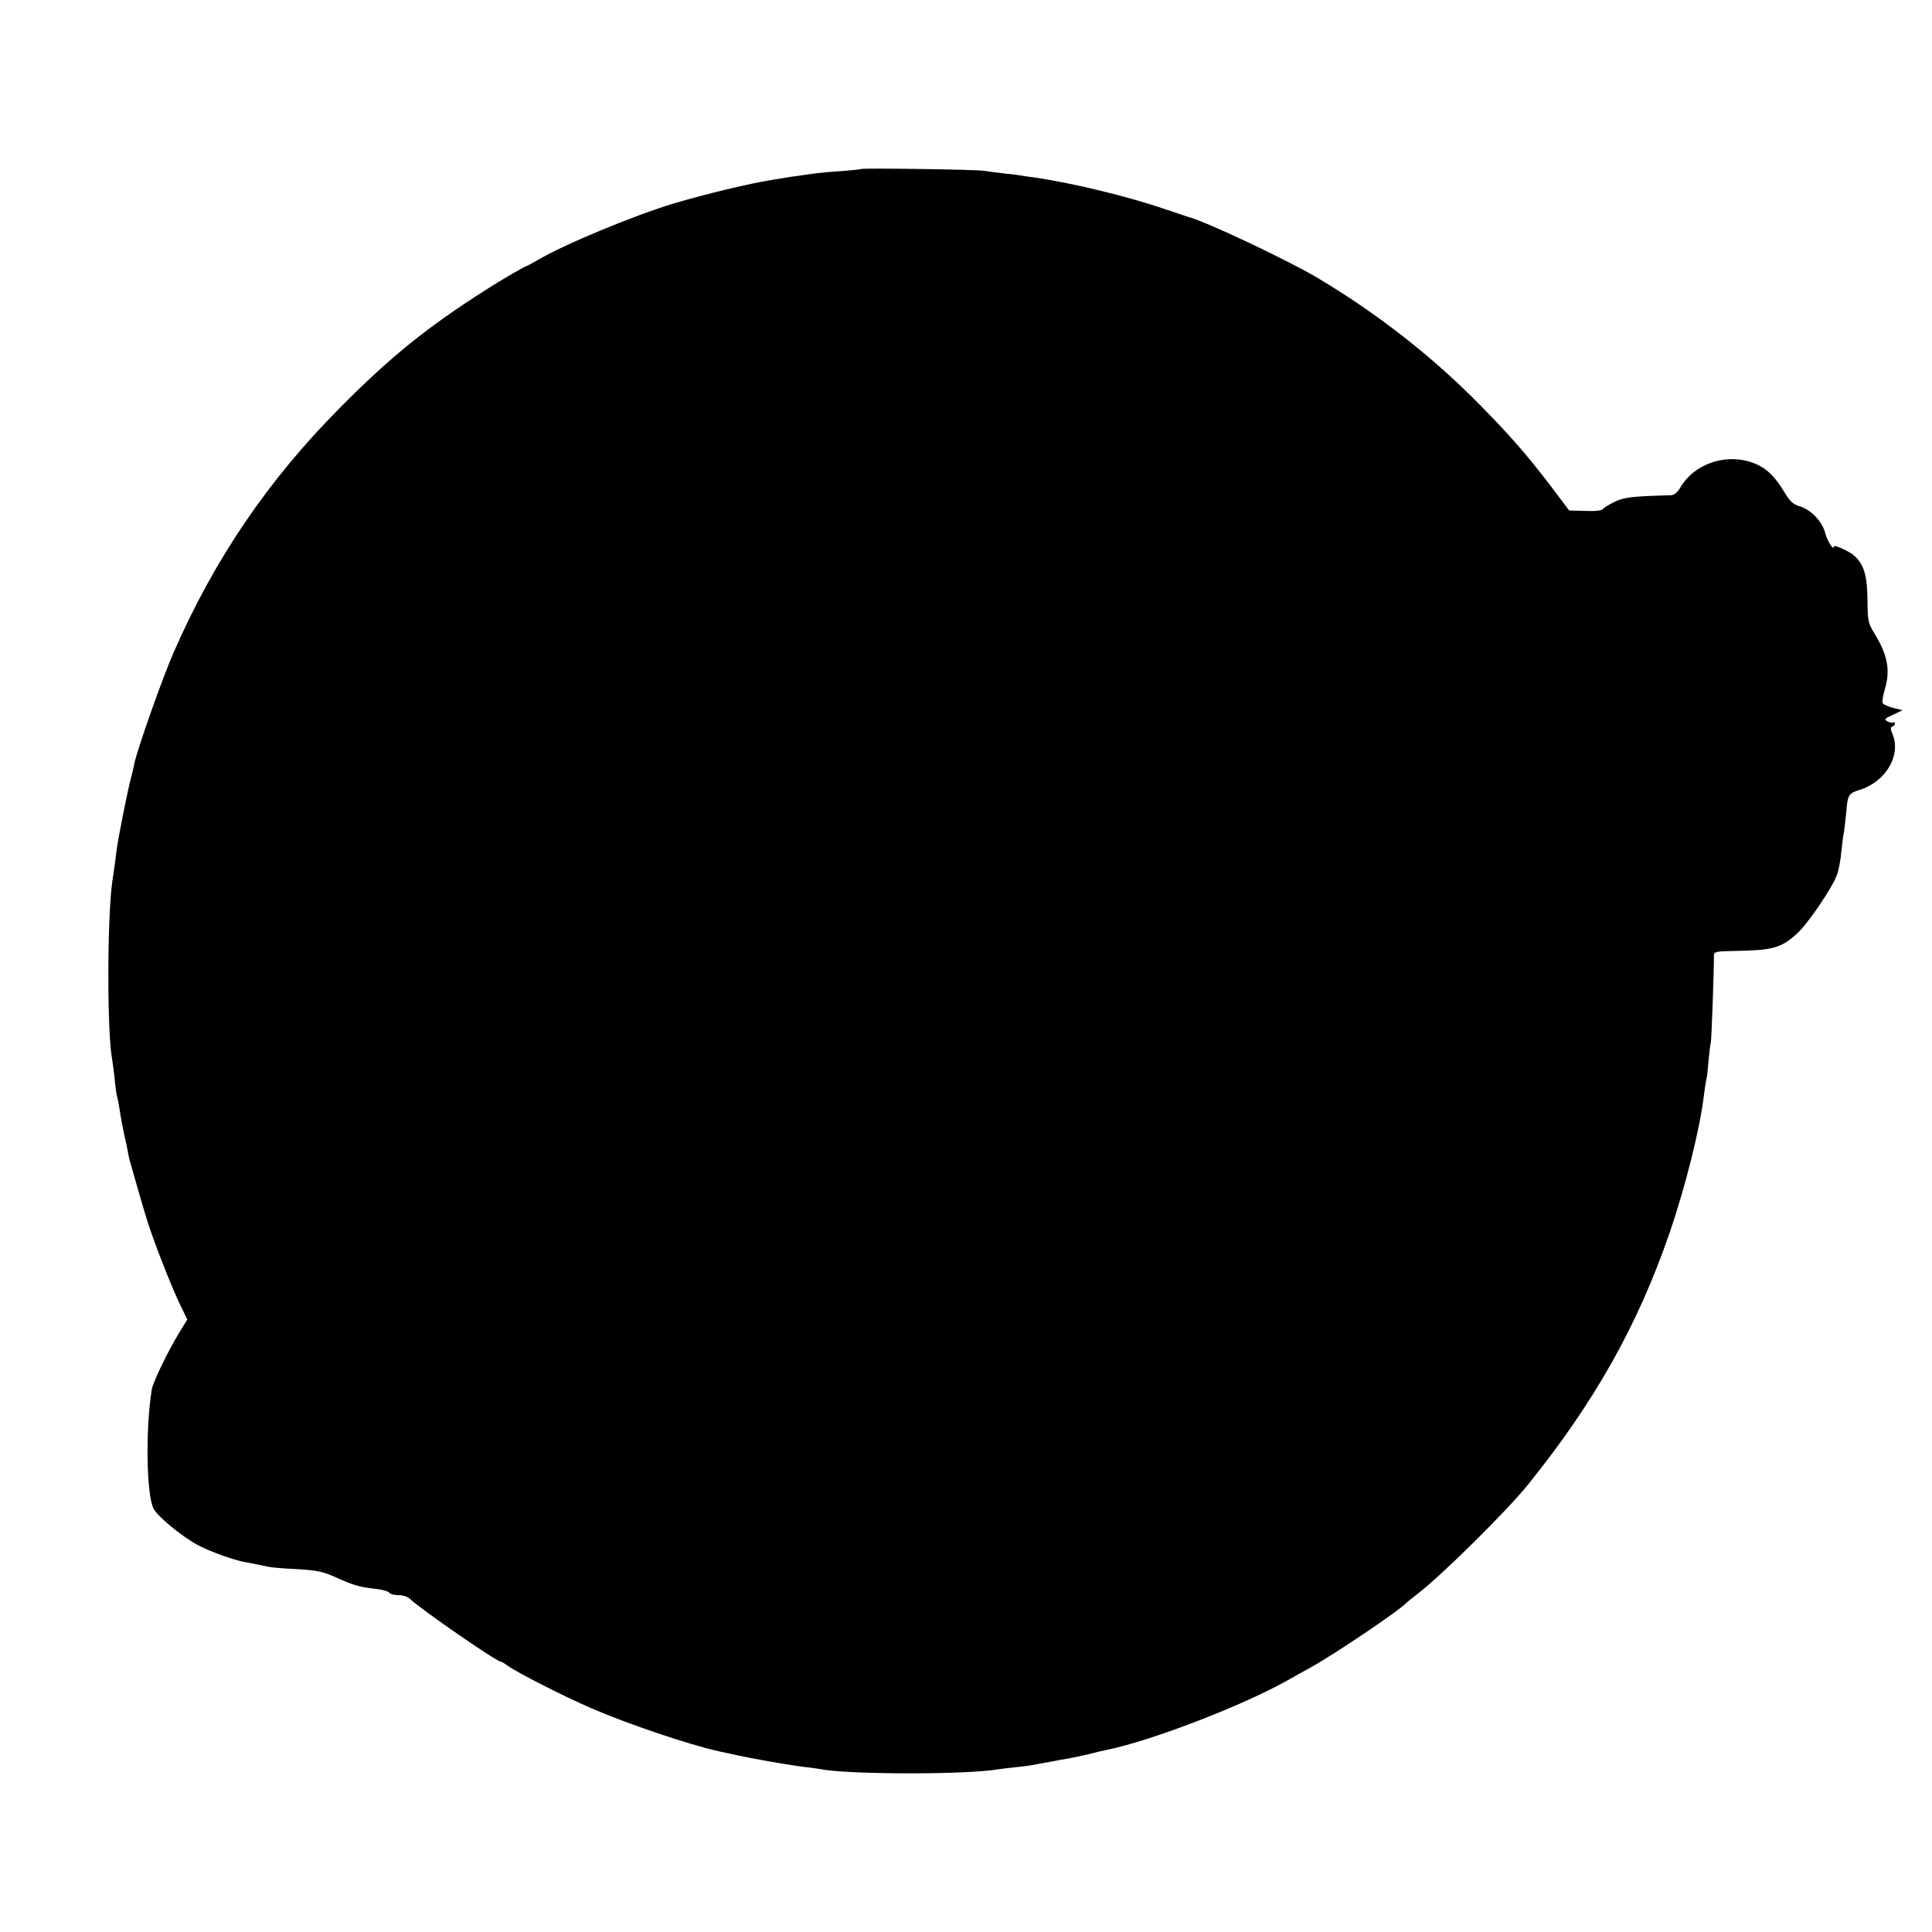 <?xml version="1.0" standalone="no"?>
<!DOCTYPE svg PUBLIC "-//W3C//DTD SVG 20010904//EN"
 "http://www.w3.org/TR/2001/REC-SVG-20010904/DTD/svg10.dtd">
<svg version="1.0" xmlns="http://www.w3.org/2000/svg"
 width="886pt" height="886pt" viewBox="0 0 886 886"
 preserveAspectRatio="xMidYMid meet">
<g transform="translate(0,886) scale(0.1,-0.1)"
fill="#000000" stroke="none">
<path d="M3948 8085 c-2 -2 -44 -6 -93 -10 -50 -3 -101 -8 -115 -10 -14 -2
-45 -6 -70 -10 -25 -3 -56 -8 -70 -10 -14 -3 -41 -7 -60 -10 -110 -18 -301
-64 -450 -108 -182 -55 -499 -186 -623 -259 -26 -15 -50 -28 -52 -28 -6 0
-122 -67 -185 -108 -272 -173 -439 -308 -670 -541 -332 -334 -578 -697 -765
-1126 -51 -116 -167 -446 -179 -507 -2 -12 -9 -43 -16 -68 -17 -66 -59 -278
-65 -327 -3 -23 -7 -58 -10 -77 -3 -20 -7 -51 -10 -68 -24 -175 -24 -691 -1
-815 2 -10 7 -47 11 -83 3 -36 8 -72 10 -80 2 -8 7 -30 10 -47 12 -77 17 -100
26 -143 6 -25 13 -56 15 -70 2 -14 8 -41 14 -60 58 -204 73 -255 95 -317 38
-109 103 -270 135 -335 l29 -59 -38 -62 c-51 -84 -120 -226 -125 -259 -29
-179 -25 -482 8 -546 18 -36 127 -126 200 -166 50 -28 168 -71 221 -80 39 -7
74 -14 105 -21 14 -3 66 -8 115 -10 111 -6 135 -11 205 -43 71 -32 103 -41
170 -48 30 -3 60 -11 65 -18 6 -7 25 -12 43 -11 18 0 41 -7 50 -16 56 -52 399
-289 418 -289 3 0 18 -8 32 -19 47 -33 253 -138 384 -195 164 -71 444 -166
583 -197 28 -6 57 -12 65 -14 69 -16 231 -45 305 -55 50 -6 101 -13 115 -16
141 -22 650 -22 790 1 14 2 50 7 81 10 31 3 65 7 75 9 11 2 39 7 64 12 25 4
47 8 50 9 3 1 25 5 50 9 25 4 70 14 100 21 30 8 66 16 80 19 206 41 632 205
840 323 19 11 62 35 95 53 111 61 414 265 445 300 3 3 25 21 50 40 112 86 408
379 506 500 305 378 504 731 649 1152 74 214 142 486 160 643 4 28 8 57 10 65
3 8 7 45 10 82 3 37 8 77 11 90 3 18 14 315 14 399 0 14 14 17 93 18 177 3
213 13 285 77 49 42 166 214 186 272 8 20 17 68 20 105 4 38 9 78 12 90 2 12
7 55 11 94 6 79 10 85 65 102 117 38 187 158 147 254 -10 23 -10 32 -1 35 7 2
12 9 12 15 0 5 -3 7 -6 4 -4 -3 -16 -1 -27 4 -18 10 -16 13 24 31 l44 21 -44
11 c-25 6 -46 17 -48 23 -2 6 2 33 10 60 27 89 14 158 -47 258 -29 47 -31 56
-32 155 -1 110 -16 162 -61 202 -21 19 -93 52 -93 42 0 -22 -30 24 -39 59 -13
54 -65 109 -117 125 -31 9 -45 22 -71 65 -41 68 -78 106 -128 128 -126 56
-283 8 -350 -108 -12 -20 -28 -33 -40 -34 -179 -5 -215 -9 -258 -29 -25 -12
-50 -27 -56 -34 -6 -8 -36 -11 -82 -9 l-73 2 -40 53 c-138 185 -216 275 -366
428 -218 222 -469 419 -745 584 -136 81 -509 258 -595 281 -8 3 -55 18 -105
35 -170 59 -433 122 -600 146 -27 3 -58 8 -69 10 -10 2 -44 6 -75 9 -31 4 -72
9 -91 12 -40 6 -556 13 -562 8z"/>
</g>
</svg>
